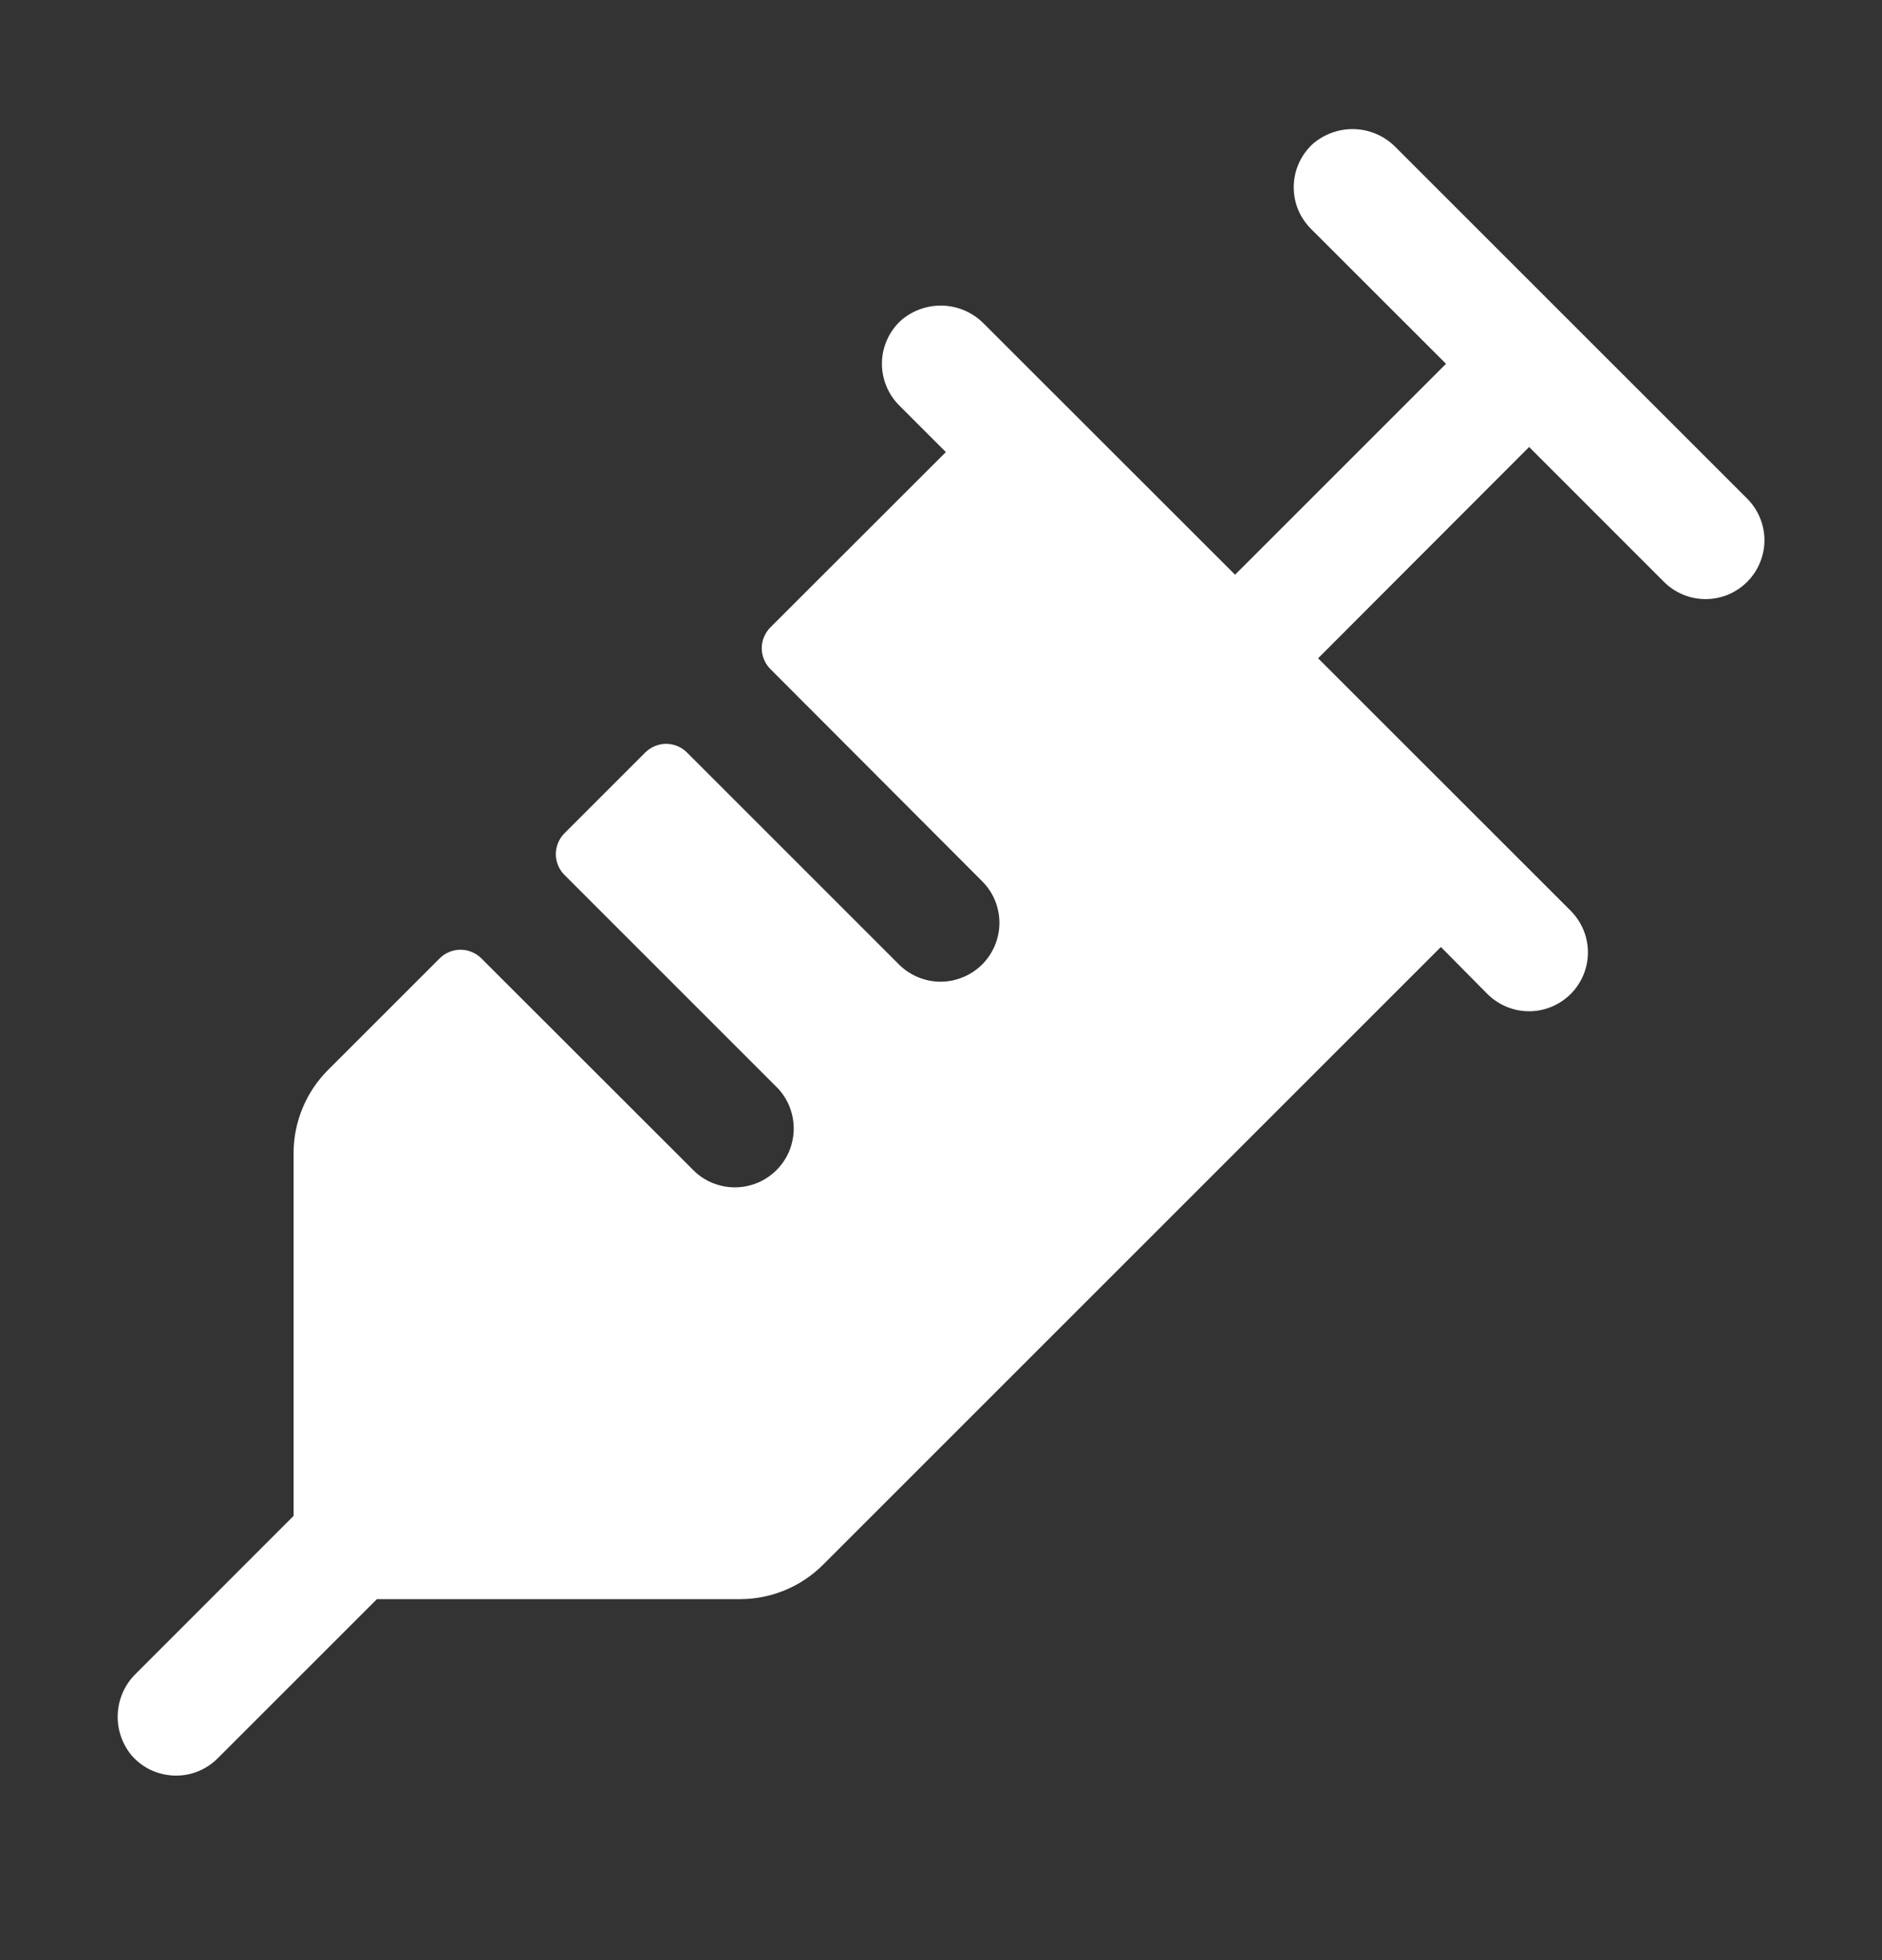 <svg width="24" height="25" viewBox="0 0 24 25" fill="none" xmlns="http://www.w3.org/2000/svg">
<rect x="0" y="0" width="24" height="25" fill="#333333" stroke="none"/>
<path d="M22.281 7.421C22.211 7.491 22.128 7.546 22.037 7.584C21.946 7.622 21.849 7.641 21.75 7.641C21.651 7.641 21.554 7.622 21.463 7.584C21.372 7.546 21.289 7.491 21.219 7.421L19.5 5.701L16.809 8.396L20.03 11.616C20.17 11.757 20.25 11.948 20.25 12.147C20.25 12.346 20.17 12.537 20.03 12.678C19.889 12.818 19.698 12.898 19.499 12.898C19.3 12.898 19.109 12.818 18.968 12.678L18.375 12.078L10.5 19.953C10.361 20.093 10.195 20.205 10.012 20.281C9.83 20.357 9.634 20.396 9.436 20.396H4.806L2.775 22.427C2.702 22.5 2.615 22.557 2.519 22.595C2.423 22.633 2.32 22.65 2.217 22.646C2.114 22.642 2.012 22.617 1.919 22.573C1.826 22.528 1.744 22.465 1.676 22.386C1.554 22.237 1.491 22.048 1.502 21.855C1.512 21.662 1.595 21.48 1.733 21.346L3.744 19.334V14.704C3.745 14.307 3.903 13.927 4.184 13.646L5.607 12.223C5.642 12.188 5.683 12.161 5.729 12.142C5.774 12.123 5.823 12.113 5.872 12.113C5.922 12.113 5.971 12.123 6.016 12.142C6.062 12.161 6.103 12.188 6.138 12.223L8.841 14.924C8.91 14.994 8.993 15.049 9.084 15.087C9.175 15.124 9.273 15.144 9.371 15.144C9.47 15.144 9.567 15.124 9.658 15.087C9.749 15.049 9.832 14.994 9.902 14.924C9.972 14.854 10.027 14.771 10.065 14.681C10.102 14.589 10.122 14.492 10.122 14.393C10.122 14.295 10.102 14.197 10.065 14.106C10.027 14.015 9.972 13.932 9.902 13.863L7.198 11.159C7.163 11.124 7.136 11.083 7.117 11.037C7.098 10.992 7.088 10.943 7.088 10.894C7.088 10.844 7.098 10.796 7.117 10.75C7.136 10.704 7.163 10.663 7.198 10.628L8.229 9.597C8.264 9.562 8.306 9.535 8.351 9.516C8.397 9.497 8.445 9.487 8.495 9.487C8.544 9.487 8.593 9.497 8.638 9.516C8.684 9.535 8.725 9.562 8.76 9.597L11.464 12.301C11.533 12.37 11.616 12.426 11.707 12.463C11.798 12.501 11.896 12.521 11.994 12.521C12.093 12.521 12.191 12.501 12.281 12.463C12.373 12.426 12.455 12.37 12.525 12.301C12.595 12.231 12.65 12.148 12.688 12.057C12.725 11.966 12.745 11.869 12.745 11.77C12.745 11.672 12.725 11.574 12.688 11.483C12.65 11.392 12.595 11.309 12.525 11.24L9.824 8.533C9.789 8.498 9.762 8.457 9.743 8.411C9.724 8.366 9.714 8.317 9.714 8.268C9.714 8.218 9.724 8.17 9.743 8.124C9.762 8.079 9.789 8.037 9.824 8.002L12.062 5.766L11.466 5.17C11.396 5.099 11.339 5.015 11.302 4.921C11.264 4.828 11.245 4.729 11.247 4.628C11.248 4.528 11.27 4.428 11.311 4.337C11.351 4.245 11.41 4.162 11.483 4.093C11.632 3.961 11.825 3.891 12.024 3.898C12.223 3.905 12.411 3.989 12.549 4.131L15.75 7.33L18.44 4.64L16.718 2.919C16.647 2.848 16.591 2.764 16.553 2.671C16.515 2.578 16.497 2.478 16.498 2.377C16.5 2.277 16.521 2.178 16.562 2.086C16.602 1.994 16.661 1.911 16.734 1.842C16.883 1.71 17.077 1.64 17.276 1.647C17.474 1.654 17.663 1.738 17.801 1.881L22.281 6.36C22.35 6.43 22.406 6.512 22.443 6.603C22.481 6.694 22.501 6.792 22.501 6.891C22.501 6.989 22.481 7.087 22.443 7.178C22.406 7.269 22.35 7.351 22.281 7.421Z" fill="white"/>
</svg>
